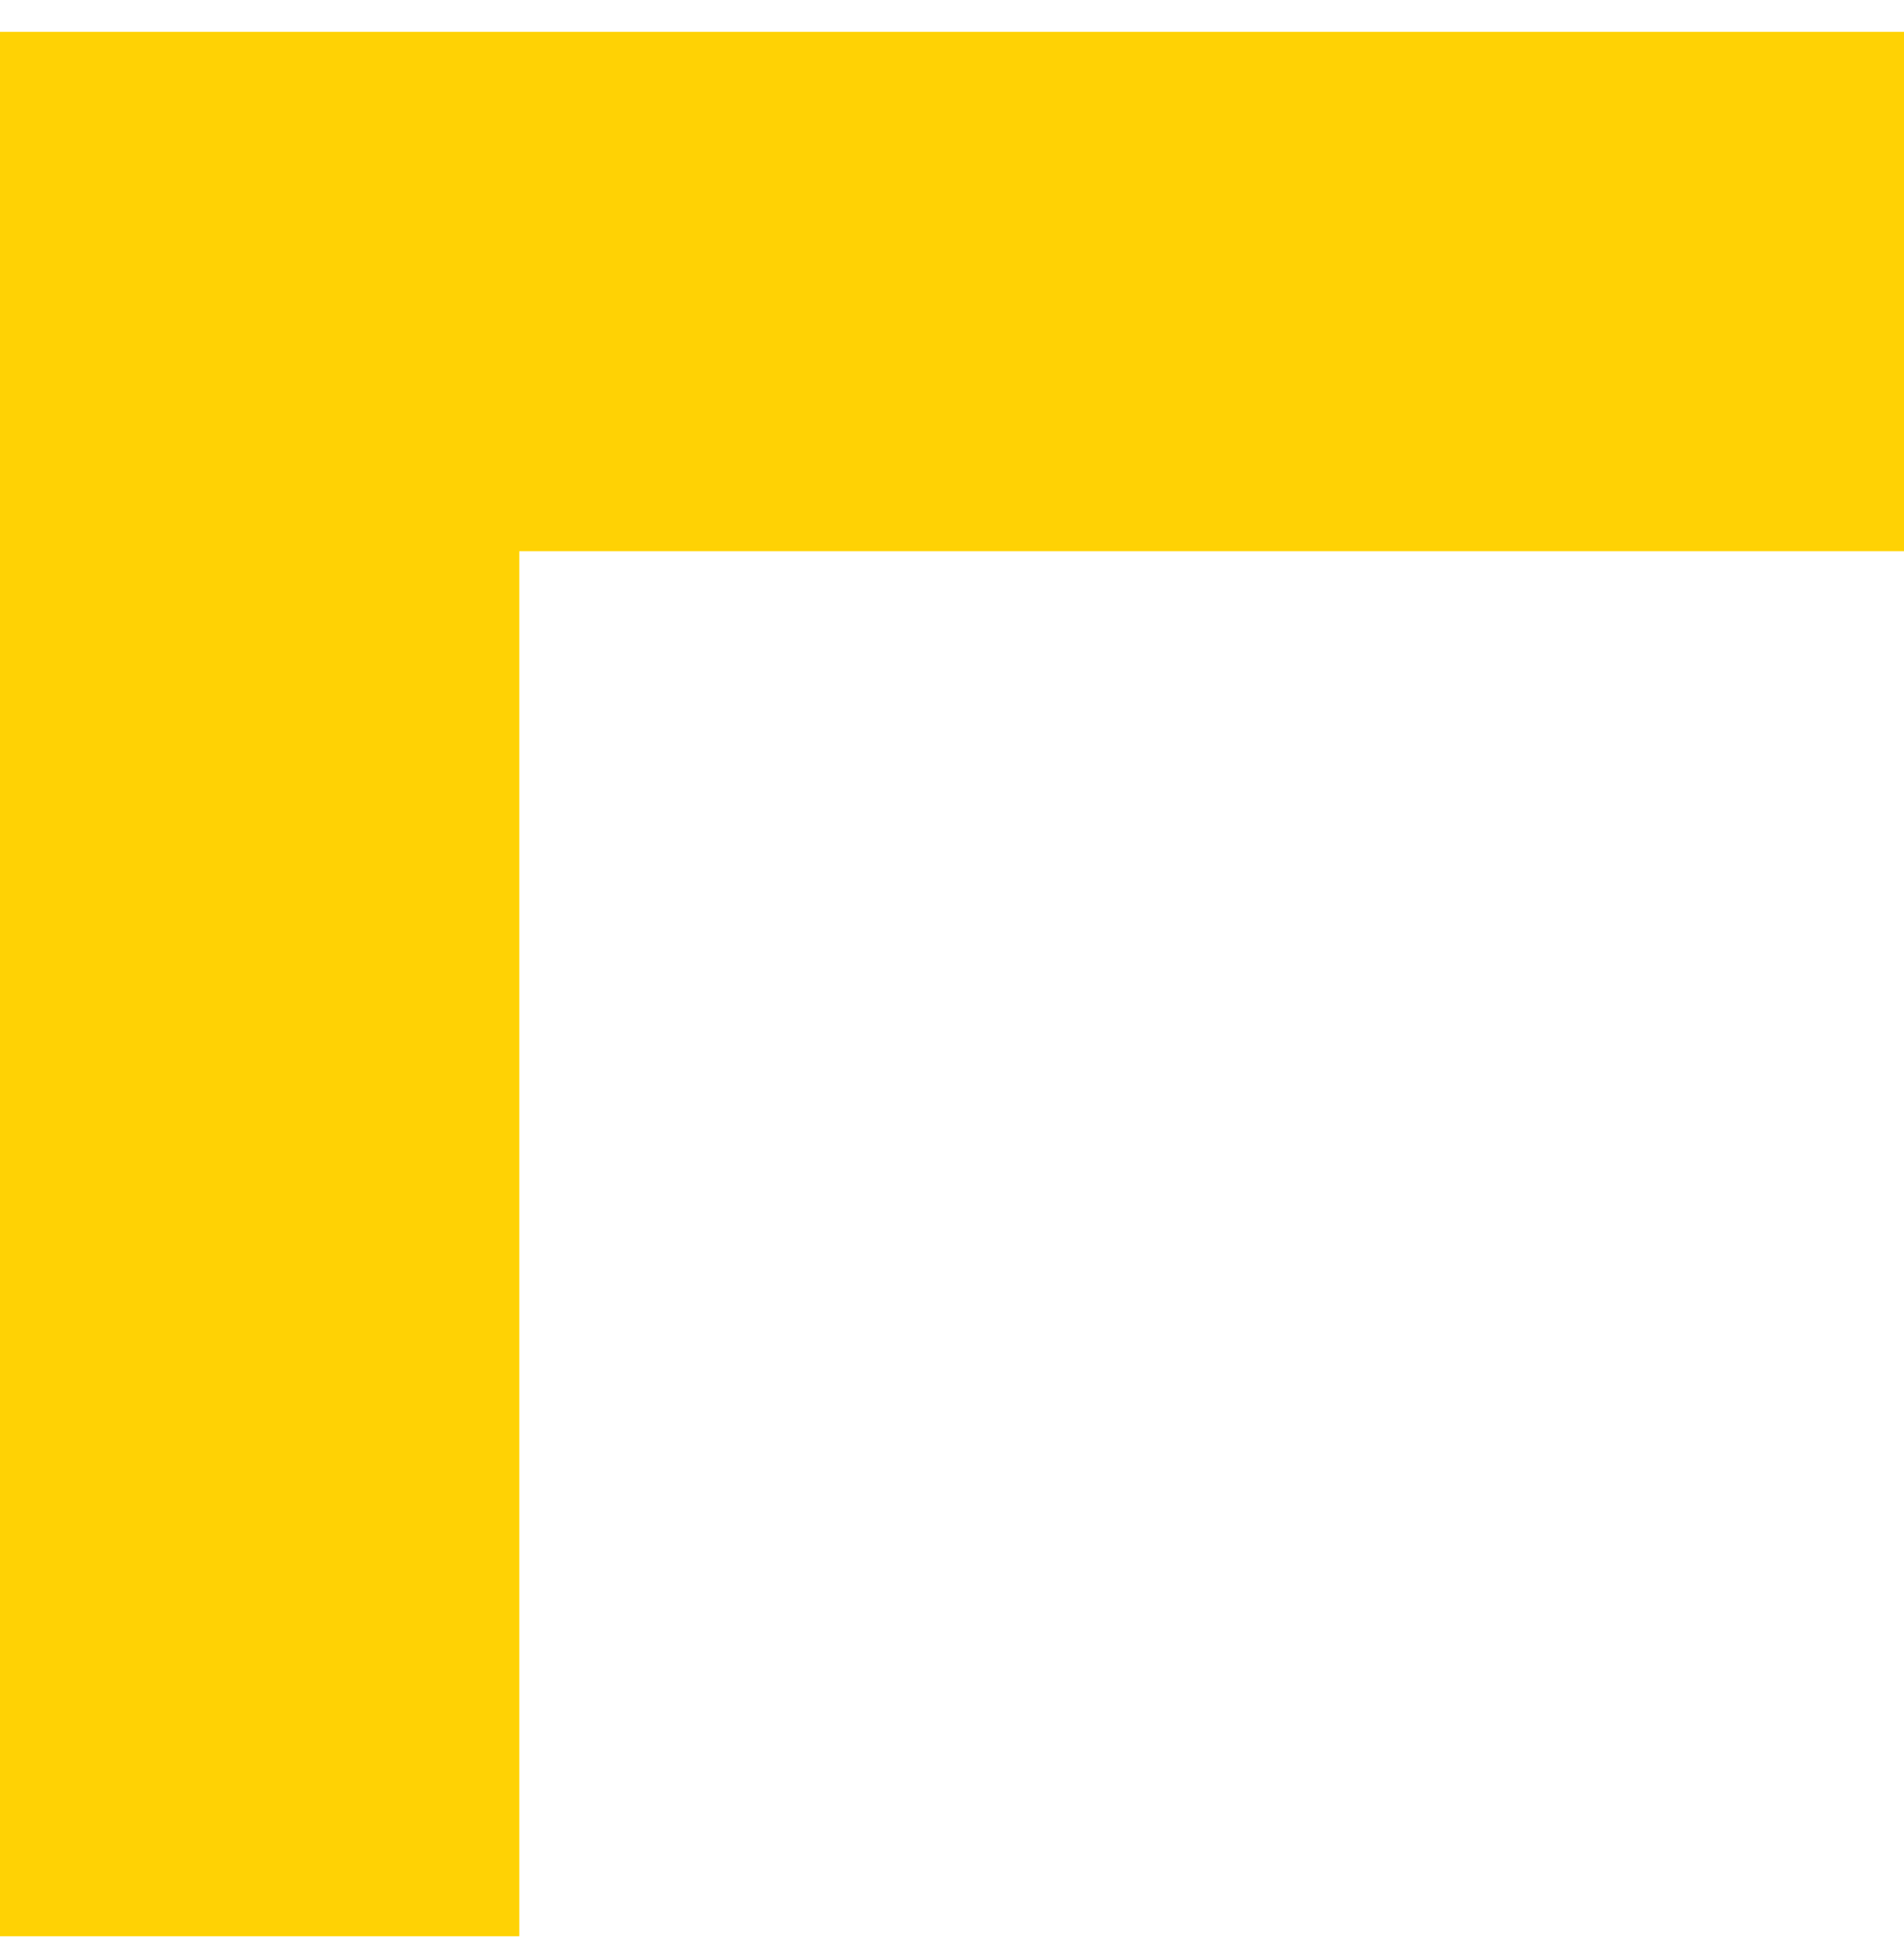 <svg width="52" height="53" viewBox="0 0 52 53" fill="none" xmlns="http://www.w3.org/2000/svg">
<path fill-rule="evenodd" clip-rule="evenodd" d="M14.182 52.869L14.182 15.051H52V0.869H14.182H2.27299e-06V15.051L0 52.869H14.182Z" fill="#FFD204"/>
</svg>
